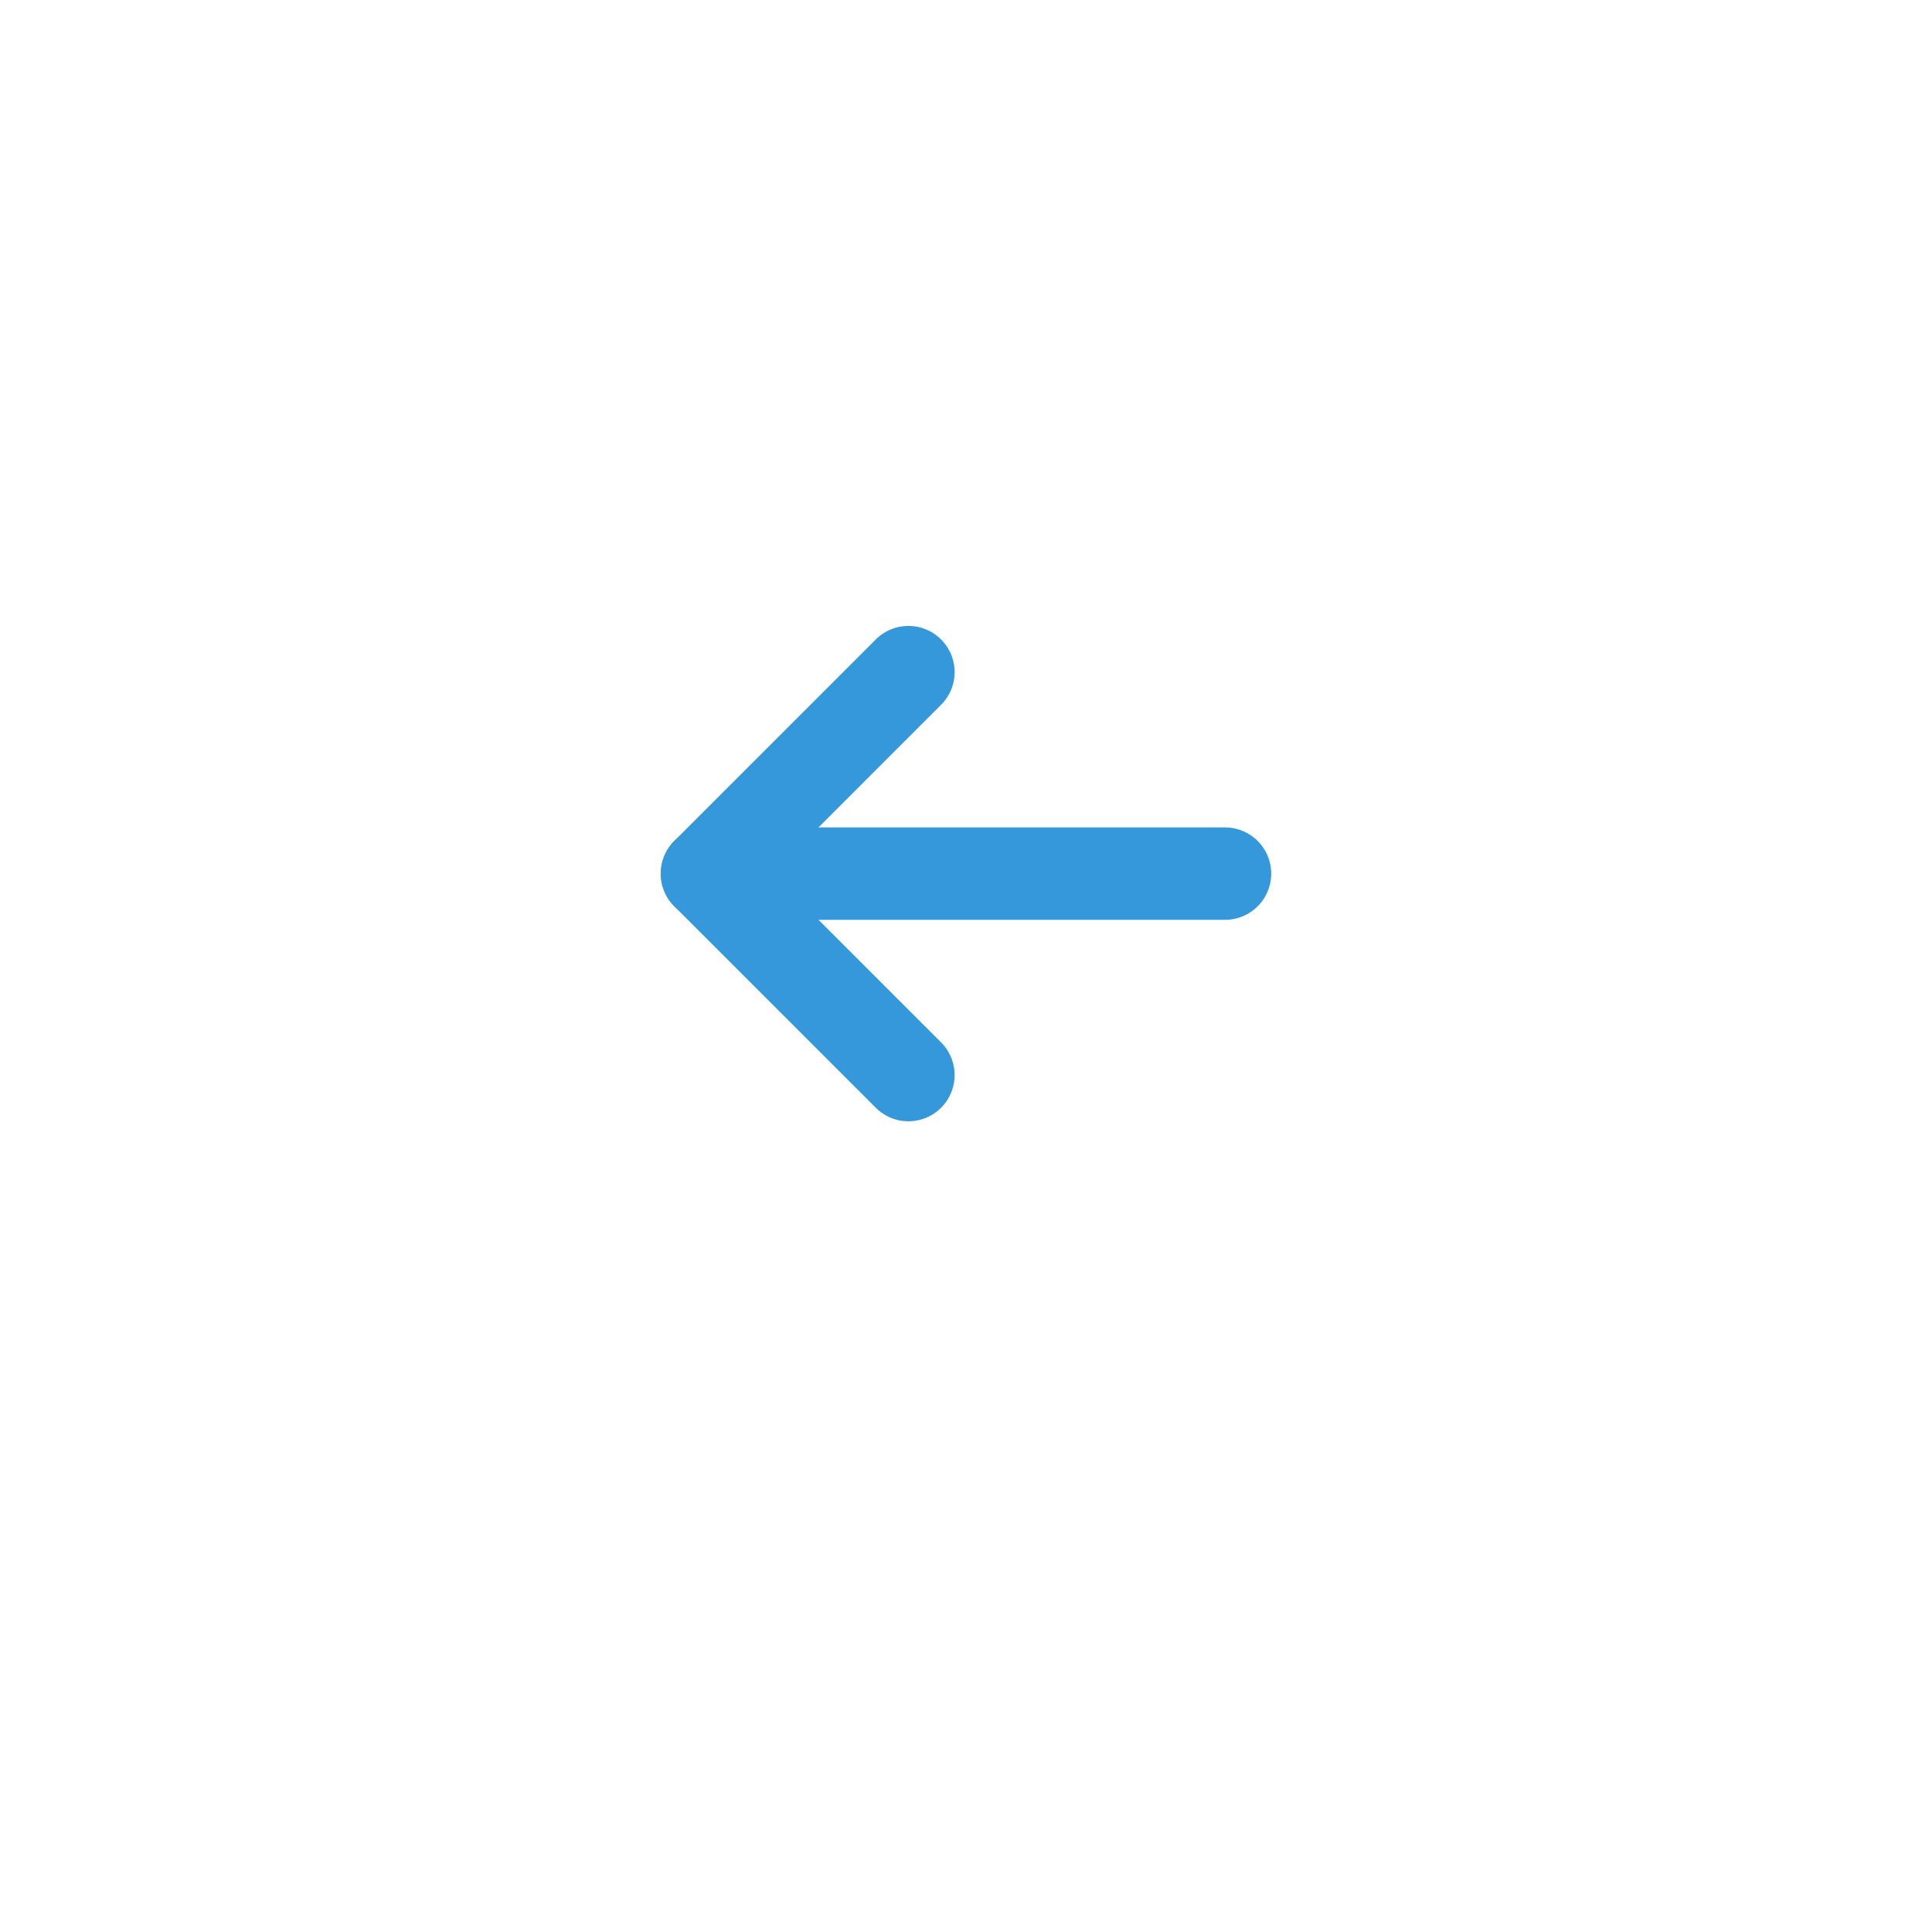 <svg xmlns="http://www.w3.org/2000/svg" xmlns:xlink="http://www.w3.org/1999/xlink" viewBox="0 0 62.729 62.729"><defs><style>.a{fill:#fff;}.b{fill:none;stroke:#3498db;stroke-linecap:round;stroke-linejoin:round;stroke-miterlimit:10;stroke-width:3px;}.c{filter:url(#a);}</style><filter id="a" x="0" y="0" width="62.729" height="62.729" filterUnits="userSpaceOnUse"><feOffset dy="3" input="SourceAlpha"/><feGaussianBlur stdDeviation="3" result="b"/><feFlood flood-opacity="0.102"/><feComposite operator="in" in2="b"/><feComposite in="SourceGraphic"/></filter></defs><g transform="translate(22.954 34.906) rotate(-90)"><g class="c" transform="matrix(0, 1, -1, 0, 34.91, -22.95)"><circle class="a" cx="22.364" cy="22.364" r="22.364" transform="translate(53.73 6) rotate(90)"/></g><path class="b" d="M0,0V16.82" transform="translate(6.541)"/><path class="b" d="M13.083,6.541,6.541,0,0,6.541" transform="translate(0)"/></g></svg>